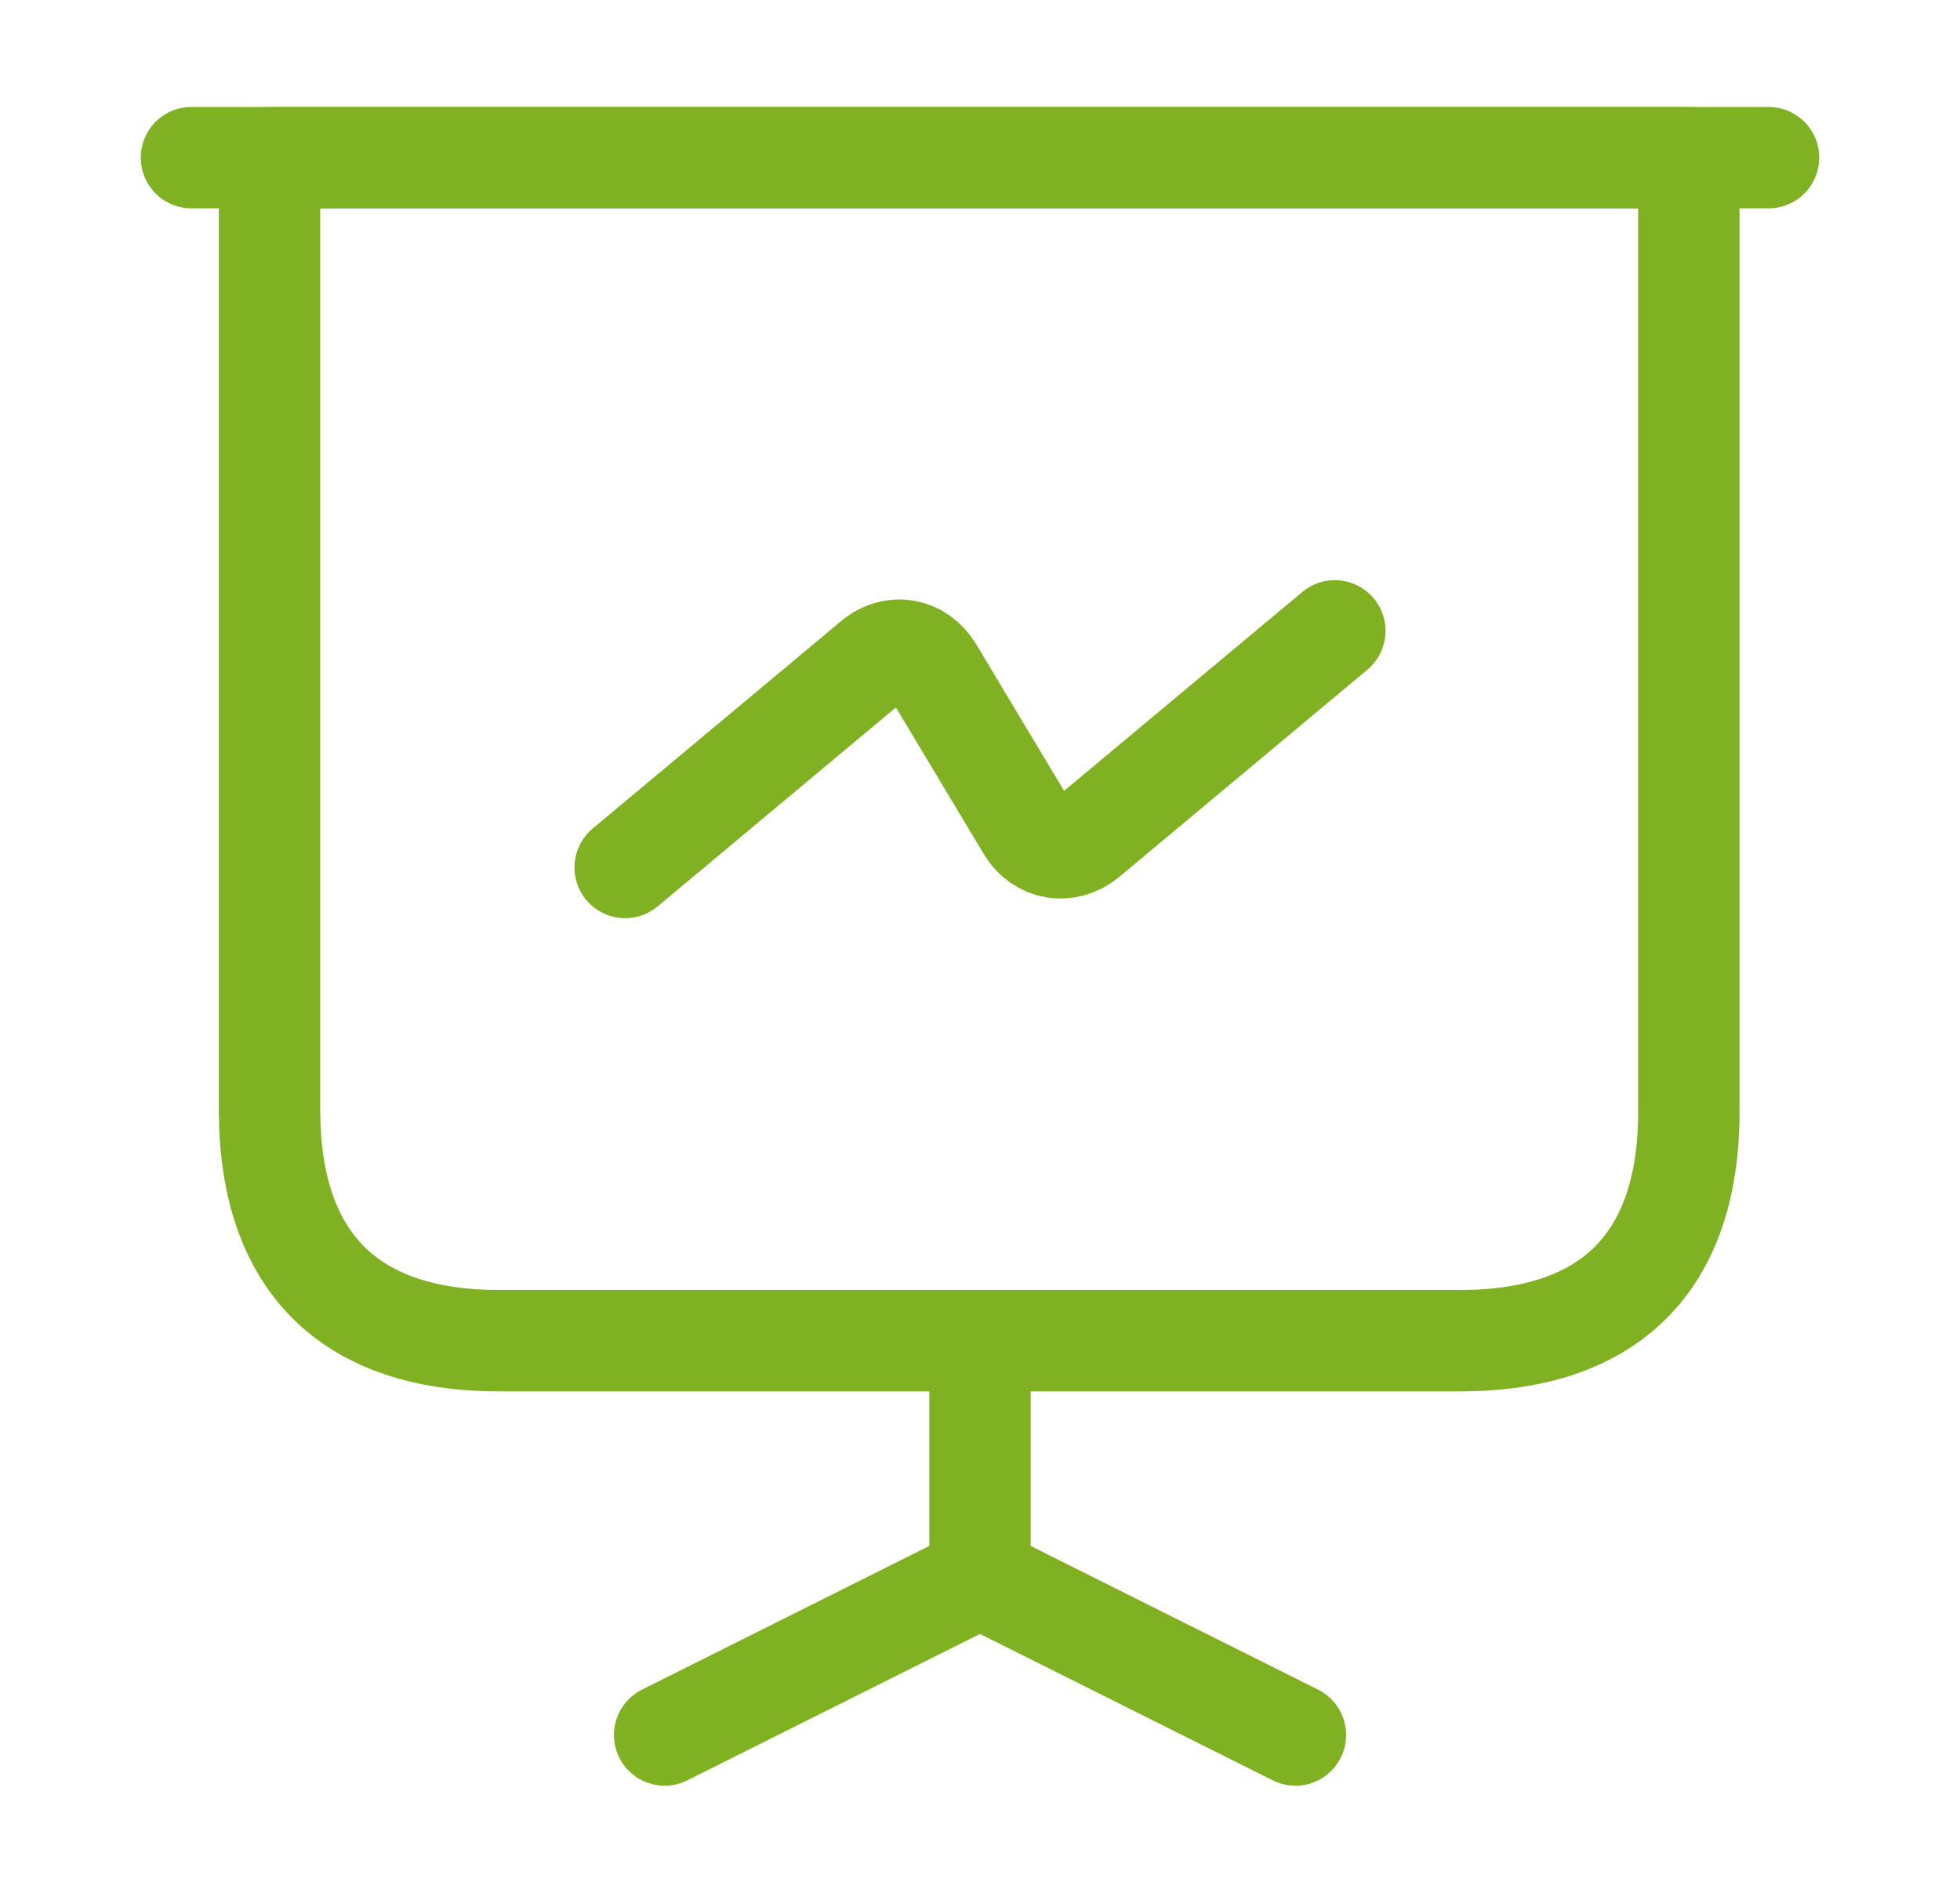 <?xml version="1.0" encoding="UTF-8"?> <svg xmlns="http://www.w3.org/2000/svg" width="29" height="28" viewBox="0 0 29 28" fill="none"><path d="M7.383 19.832H21.605C23.822 19.832 24.988 18.665 24.988 16.449V2.332H3.988V16.449C4 18.665 5.167 19.832 7.383 19.832Z" stroke="#80B122" stroke-width="1.5" stroke-miterlimit="10" stroke-linecap="round" stroke-linejoin="round"></path><path d="M2.833 2.332H26.167" stroke="#80B122" stroke-width="1.5" stroke-miterlimit="10" stroke-linecap="round" stroke-linejoin="round"></path><path d="M9.834 25.665L14.5 23.332V19.832" stroke="#80B122" stroke-width="1.5" stroke-miterlimit="10" stroke-linecap="round" stroke-linejoin="round"></path><path d="M19.167 25.665L14.5 23.332" stroke="#80B122" stroke-width="1.5" stroke-miterlimit="10" stroke-linecap="round" stroke-linejoin="round"></path><path d="M9.25 12.832L12.925 9.764C13.217 9.519 13.602 9.589 13.8 9.915L15.2 12.249C15.398 12.575 15.783 12.634 16.075 12.4L19.75 9.332" stroke="#80B122" stroke-width="1.5" stroke-miterlimit="10" stroke-linecap="round" stroke-linejoin="round"></path></svg> 
